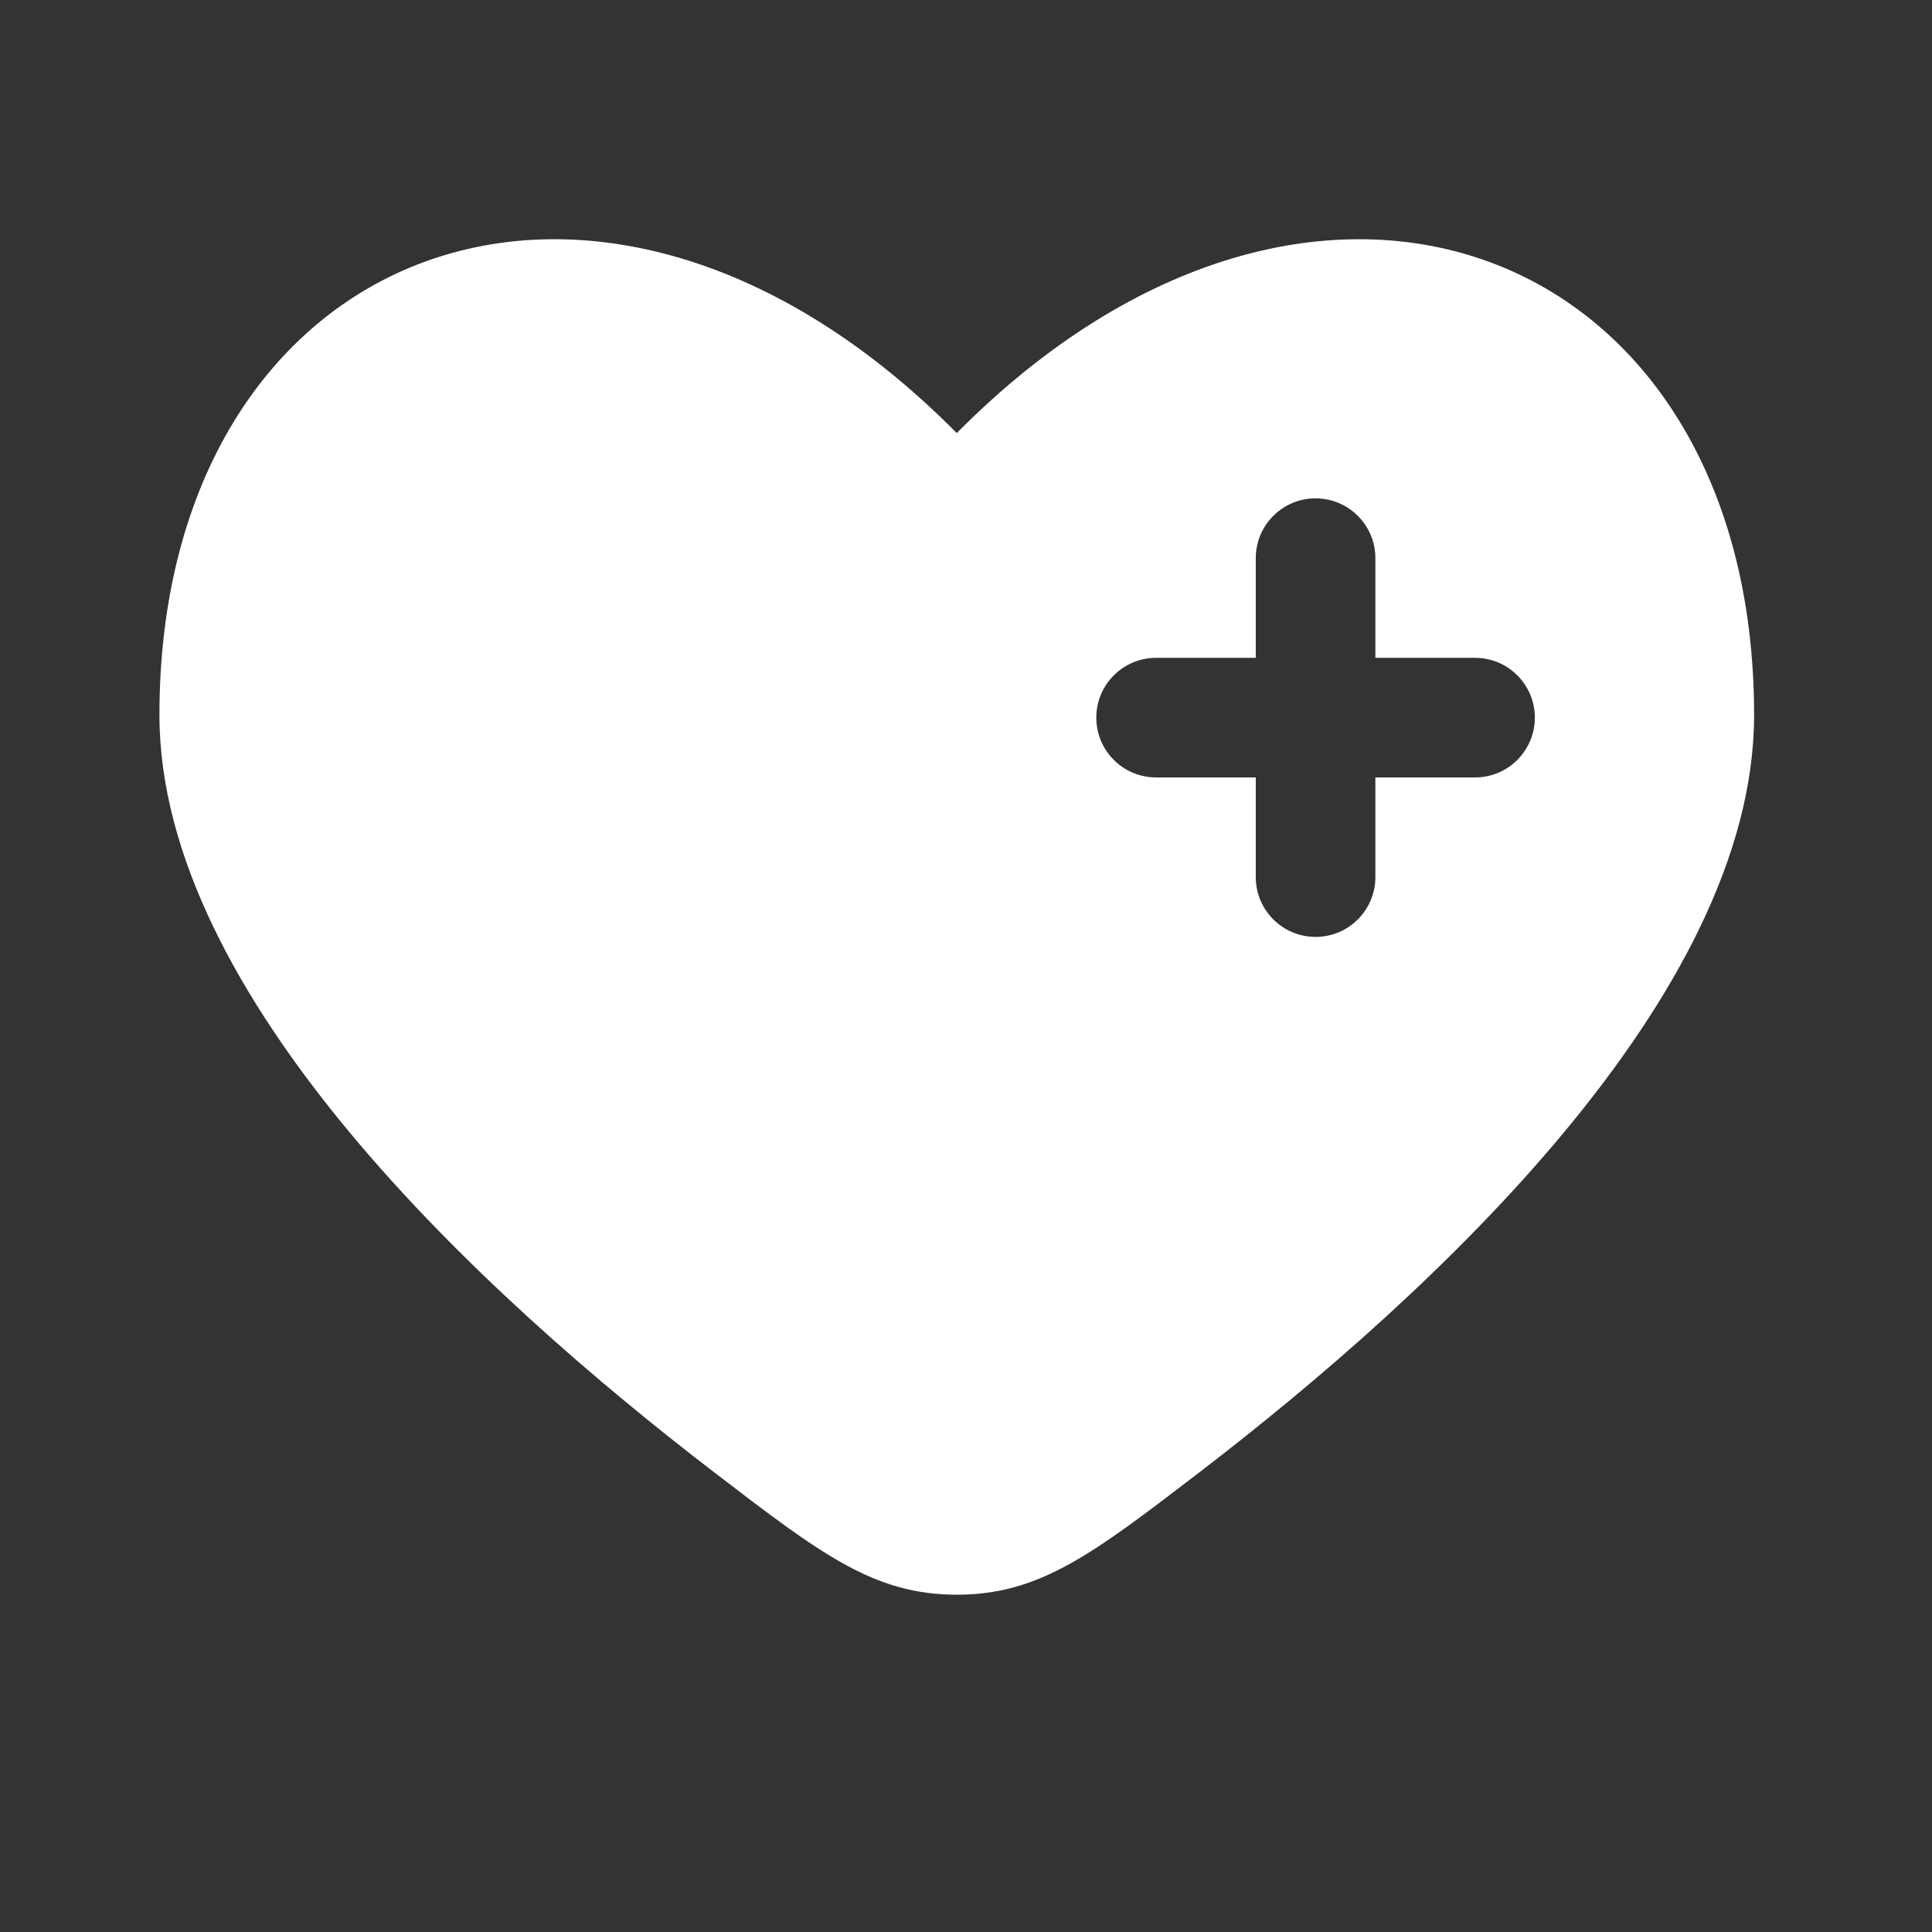 <svg xmlns="http://www.w3.org/2000/svg" fill="none" viewBox="0 0 63 63" height="63" width="63">
<rect x="0" y="0" width="63" height="63" fill="#333333" stroke="none"/>
<path fill="white" d="M23.3 48.019C15.65 42.156 5.199 32.471 5.199 23.314C5.199 8.016 19.5 2.304 31.199 14.122C42.899 2.304 57.199 8.016 57.199 23.314C57.199 32.471 46.749 42.156 39.099 48.019C35.636 50.674 33.904 52.001 31.199 52.001C28.494 52.001 26.763 50.674 23.3 48.019ZM42.899 16.251C43.976 16.251 44.849 17.124 44.849 18.201V21.451H48.099C49.176 21.451 50.049 22.324 50.049 23.401C50.049 24.478 49.176 25.351 48.099 25.351H44.849V28.601C44.849 29.678 43.976 30.551 42.899 30.551C41.822 30.551 40.949 29.678 40.949 28.601V25.351H37.699C36.622 25.351 35.749 24.478 35.749 23.401C35.749 22.324 36.622 21.451 37.699 21.451H40.949V18.201C40.949 17.124 41.822 16.251 42.899 16.251Z" clip-rule="evenodd" fill-rule="evenodd"></path>
</svg>
